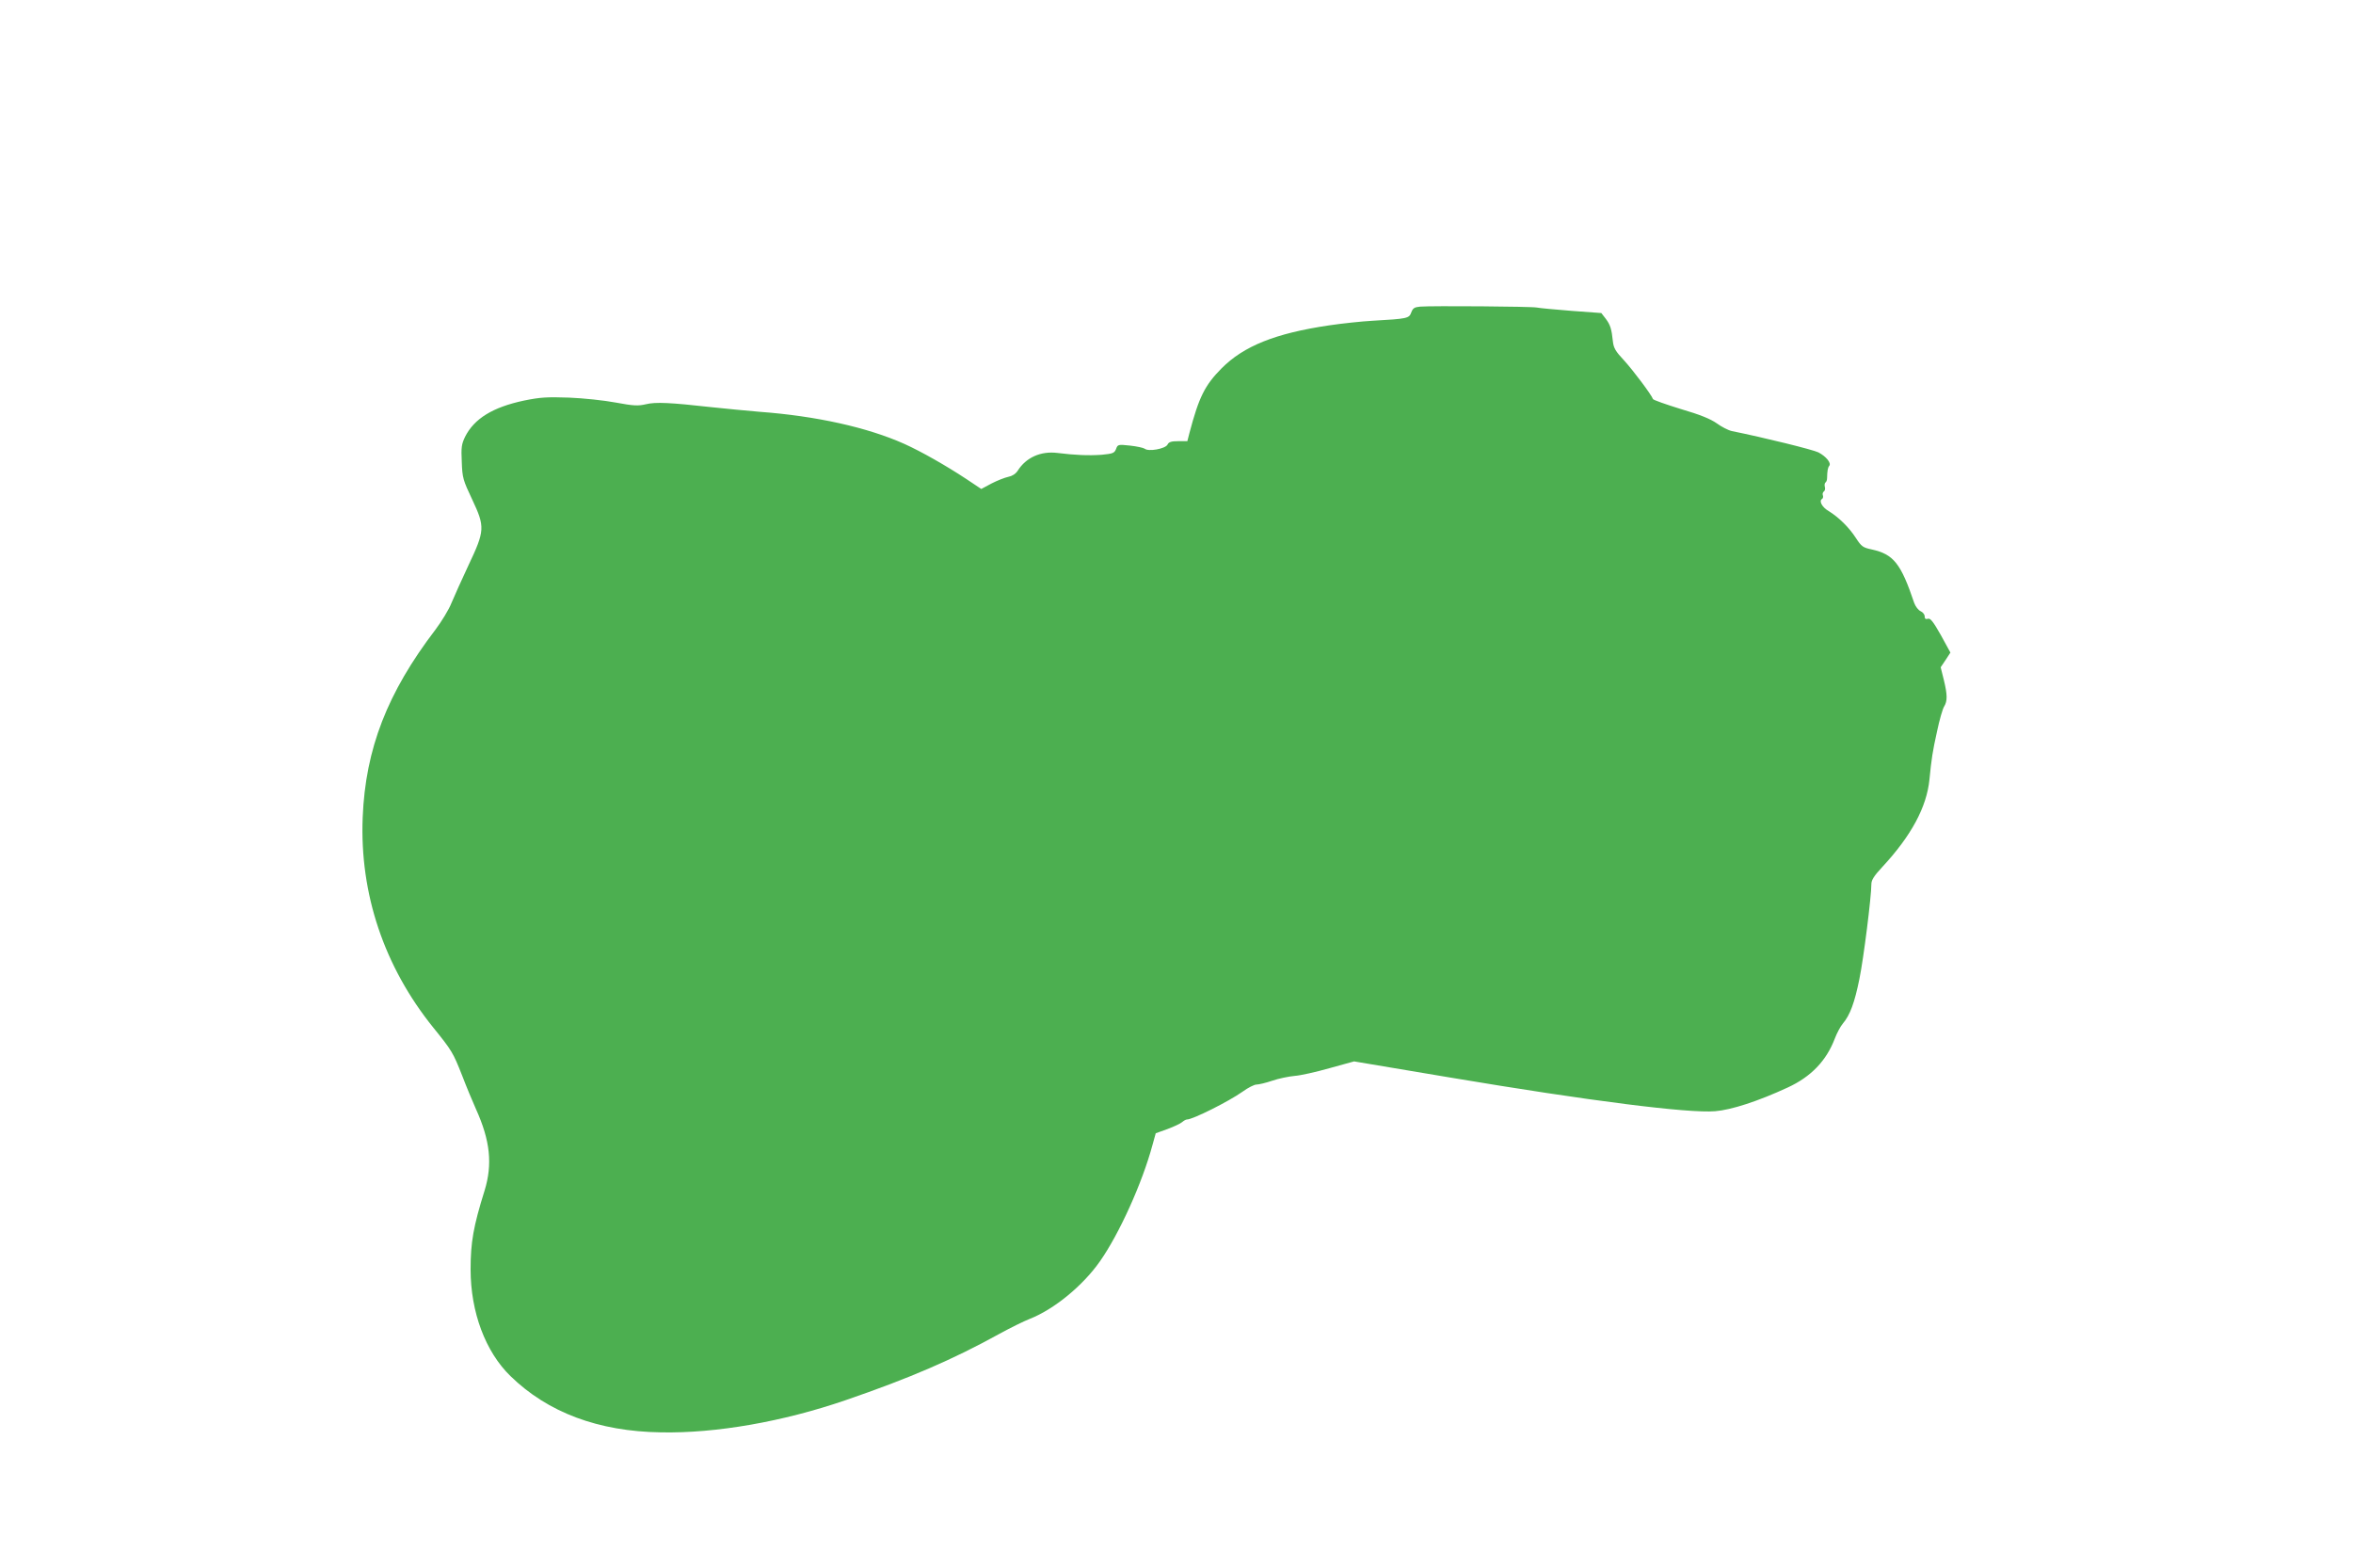 <?xml version="1.0" standalone="no"?>
<!DOCTYPE svg PUBLIC "-//W3C//DTD SVG 20010904//EN"
 "http://www.w3.org/TR/2001/REC-SVG-20010904/DTD/svg10.dtd">
<svg version="1.0" xmlns="http://www.w3.org/2000/svg"
 width="1280pt" height="853pt" viewBox="0 0 1280 853"
 preserveAspectRatio="xMidYMid meet">
<g transform="translate(0,853) scale(0.1,-0.1)"
fill="#4caf50" stroke="none">
<path d="M7726 6862 c-32 -3 -40 -8 -49 -32 -12 -32 -19 -34 -212 -45 -55 -3
-161 -14 -235 -25 -291 -43 -464 -112 -585 -234 -91 -92 -123 -156 -175 -353
l-11 -43 -49 0 c-38 0 -52 -4 -59 -19 -13 -23 -104 -39 -124 -22 -7 5 -43 13
-80 17 -65 7 -67 6 -76 -19 -9 -22 -17 -25 -78 -31 -69 -5 -146 -2 -241 10
-90 11 -170 -24 -216 -97 -11 -17 -30 -29 -51 -33 -19 -4 -60 -20 -91 -36
l-56 -30 -81 54 c-112 74 -246 150 -337 191 -201 90 -479 152 -790 175 -69 6
-186 17 -260 25 -224 25 -303 29 -356 16 -43 -10 -67 -9 -164 9 -63 12 -178
24 -255 27 -119 4 -156 2 -244 -16 -170 -36 -271 -98 -321 -197 -19 -40 -22
-57 -18 -137 3 -87 7 -99 57 -205 70 -149 69 -168 -21 -358 -36 -77 -77 -168
-92 -204 -14 -36 -54 -101 -87 -145 -262 -343 -381 -649 -396 -1021 -17 -416
117 -813 384 -1144 102 -126 108 -137 157 -261 24 -63 58 -144 75 -182 78
-172 91 -301 47 -444 -61 -195 -76 -281 -76 -429 0 -232 81 -448 217 -580 203
-198 478 -301 818 -306 300 -6 664 58 1005 175 349 120 583 221 835 360 60 33
135 70 166 82 133 52 290 181 383 314 105 150 229 424 285 631 l18 65 64 23
c35 13 71 30 80 38 8 7 20 14 26 14 32 0 227 98 302 151 30 22 64 39 76 39 12
0 51 9 86 21 35 12 89 23 121 26 31 2 116 21 190 42 l134 37 524 -88 c756
-127 1294 -195 1440 -183 88 7 233 54 395 129 126 58 210 145 256 266 11 29
31 67 44 82 39 46 64 114 90 243 23 112 65 448 65 515 0 22 14 45 58 92 159
171 243 327 258 478 11 113 17 152 41 260 13 63 31 125 39 137 18 29 18 63 -2
145 l-17 68 27 40 26 40 -52 95 c-42 74 -57 93 -70 89 -13 -4 -18 0 -18 13 0
10 -10 23 -22 28 -13 6 -28 26 -35 45 -72 214 -112 265 -231 291 -48 10 -56
16 -86 62 -38 59 -94 113 -147 146 -37 21 -56 56 -37 67 5 3 7 12 4 20 -3 7 0
16 5 20 6 3 9 15 6 25 -3 10 -1 21 3 24 5 3 9 13 9 23 1 42 4 58 12 68 12 15
-17 51 -59 73 -30 15 -294 80 -471 116 -19 4 -56 23 -82 42 -34 24 -90 47
-196 78 -81 25 -149 49 -151 54 -8 23 -106 154 -157 210 -47 50 -57 68 -61
103 -7 68 -14 91 -39 124 l-24 31 -163 12 c-90 7 -174 15 -188 18 -27 6 -571
10 -634 5z"/>
</g>
</svg>
